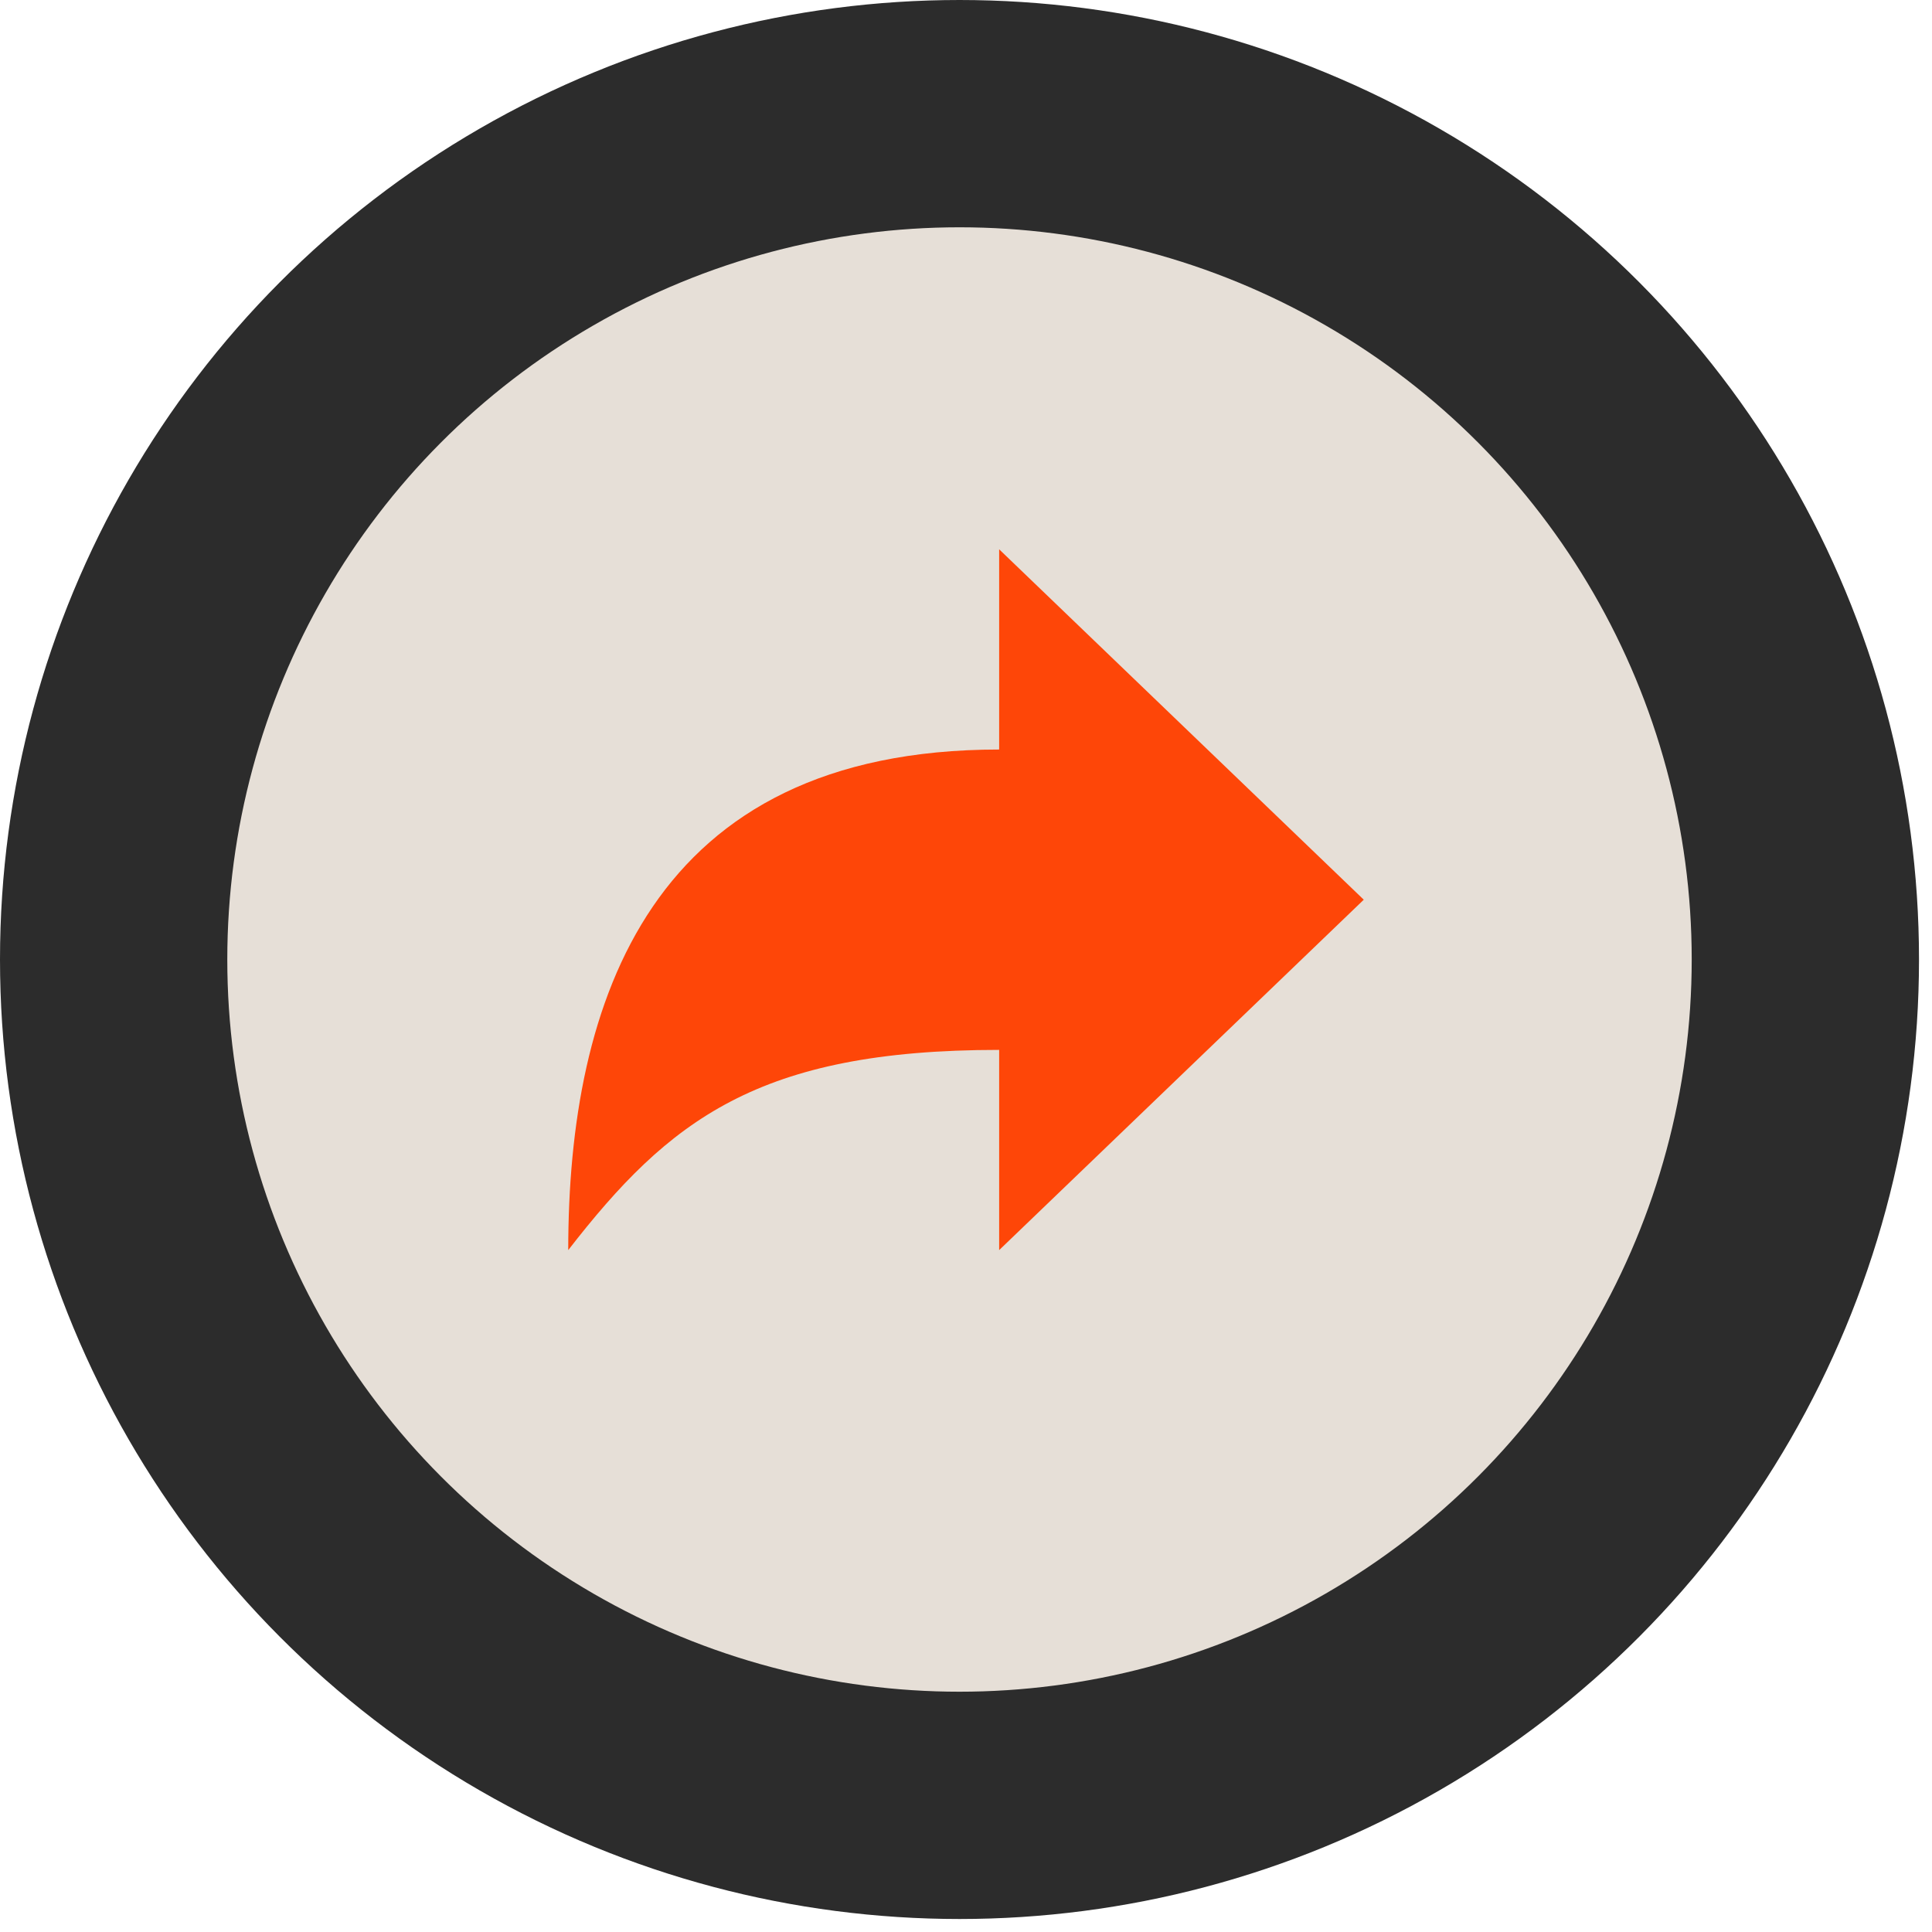<?xml version="1.0" encoding="UTF-8"?> <svg xmlns="http://www.w3.org/2000/svg" width="102" height="102" viewBox="0 0 102 102" fill="none"><circle cx="50.657" cy="50.657" r="44.657" fill="#E6DFD7" stroke="#2C2C2C" stroke-width="12"></circle><path d="M72 47.5L52.75 29L52.75 39.571C34.328 39.571 30 52.87 30 66C35.317 59.146 40.019 55.429 52.75 55.429L52.75 66L72 47.5Z" fill="#FE4608"></path></svg> 